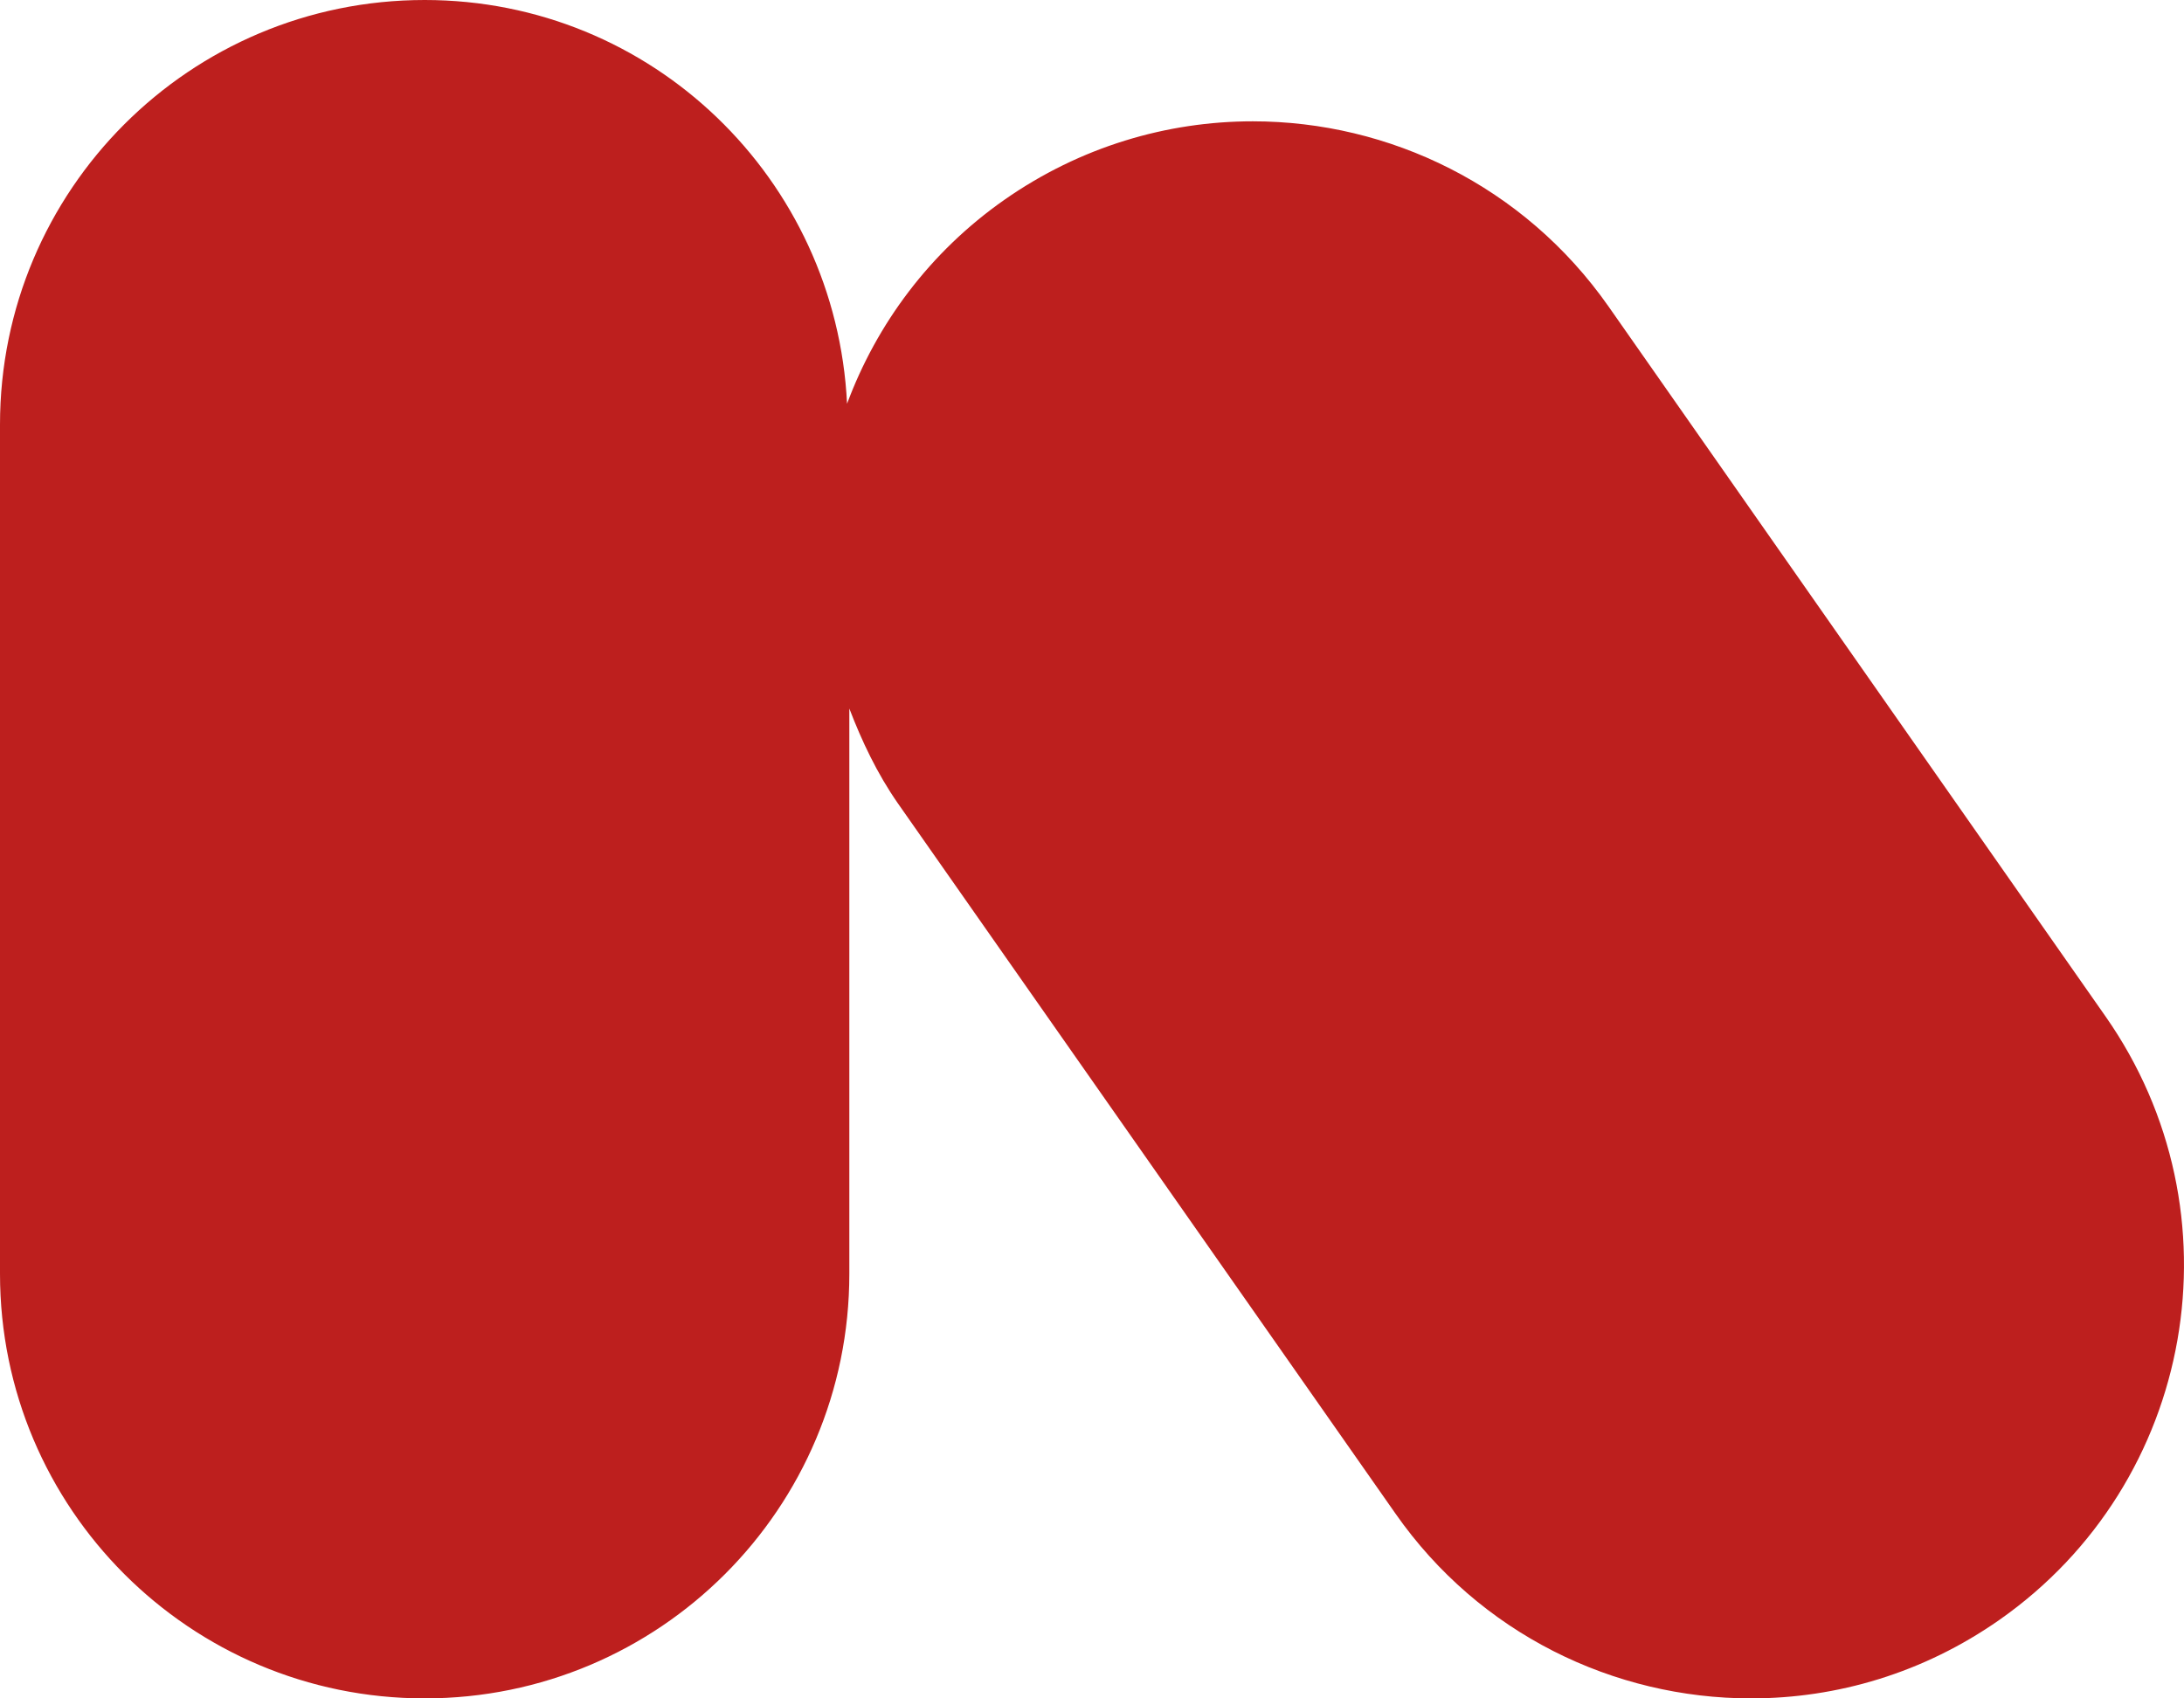 <?xml version="1.0" encoding="UTF-8"?> <svg xmlns="http://www.w3.org/2000/svg" width="576" height="448" viewBox="0 0 576 448" fill="none"> <path d="M555.3 268.1L424.2 80.8C401.9 49 366.4 32 330.4 32C307.8 32 284.9 38.7 264.9 52.7C245.2 66.5 231.2 85.5 223.4 106.5C220.5 47.2 172 0 112 0C50.1 0 0 50.1 0 112V336C0 397.9 50.1 448 112 448C173.9 448 224 397.9 224 336V186.9C227.3 195.5 231.3 204 236.8 211.9L368 399.2C390.2 431 425.7 448 461.8 448C484.5 448 507.3 441.3 527.3 427.3C579 391.1 591.5 319.8 555.3 268.1ZM160 224L147.5 143.5L145.5 194.5C145.5 168 73.5 157.5 100 157.5C126.5 157.5 39.5 117 39.5 143.5L160 224ZM354.8 268.9L289.2 175.2C281.5 164.2 278.5 150.8 280.9 137.6C283.2 124.4 409 271.7 420 264C428.5 258 376.2 132.5 386.5 132.5C403 132.5 362.3 104 371.7 117.5L252 137.6L354.8 268.9Z" fill="#BD1F1E"></path> </svg> 